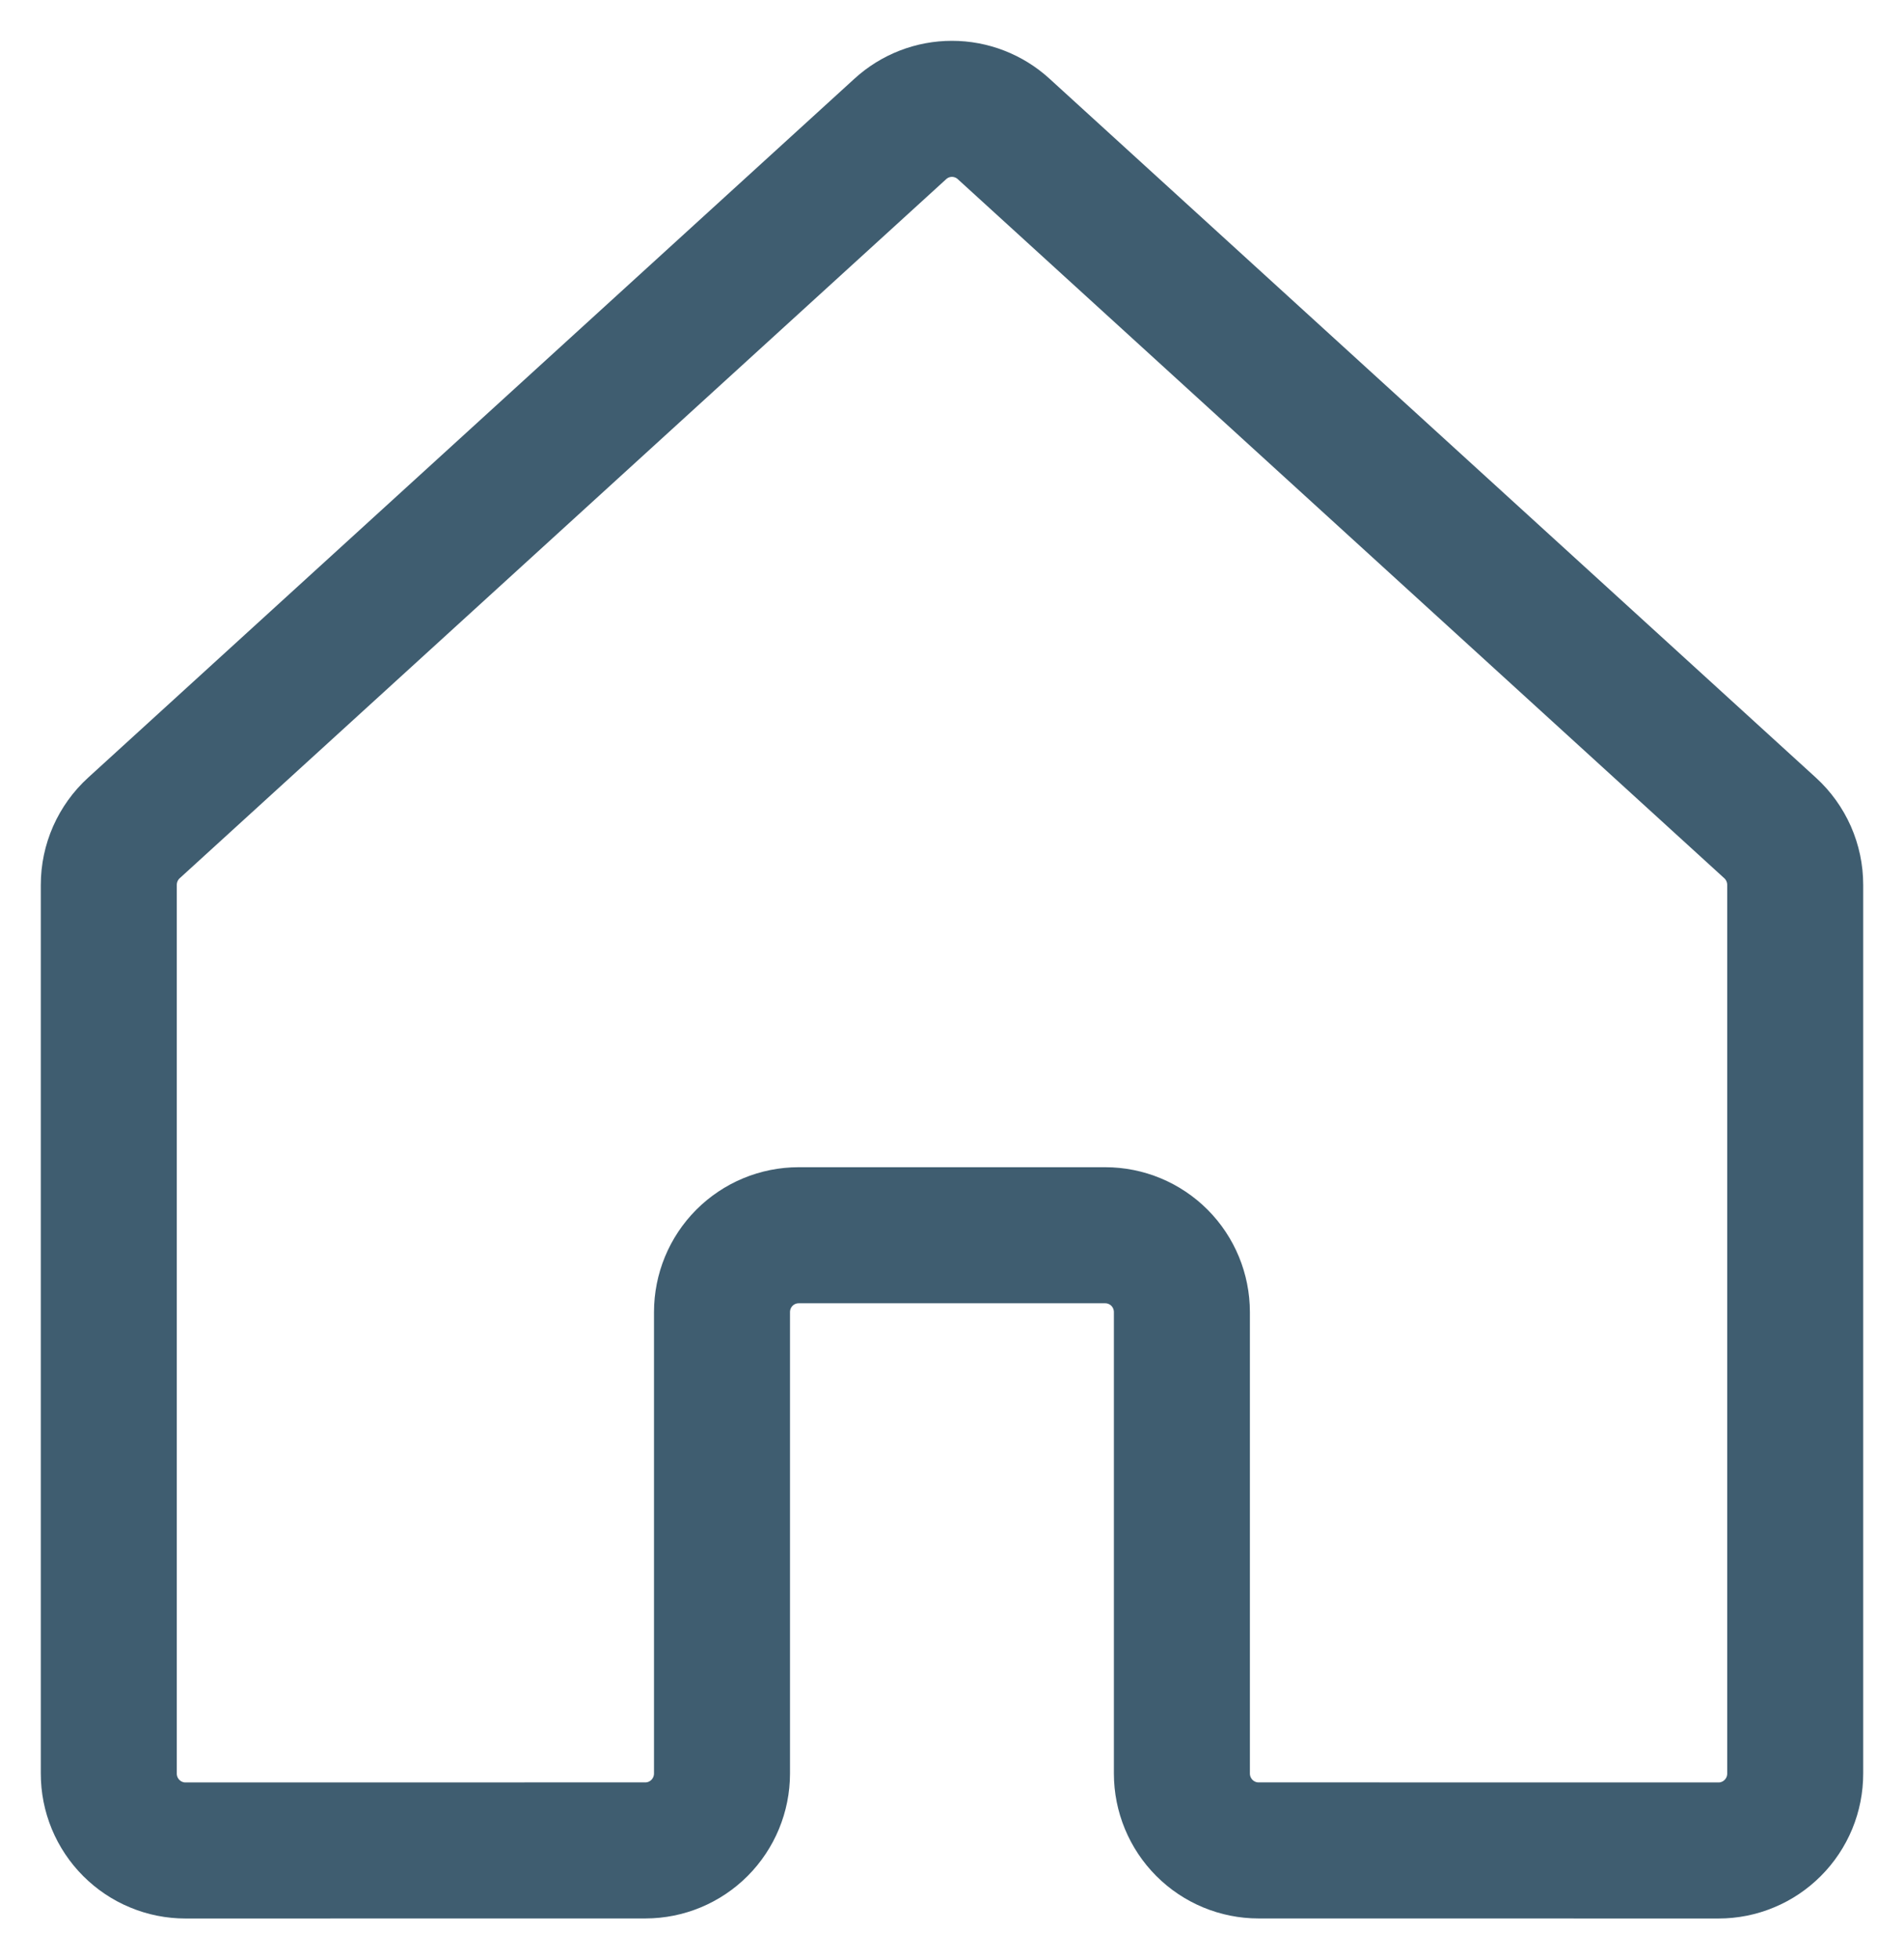 <svg fill="none" viewBox="0 0 35 36" height="36" width="35" xmlns="http://www.w3.org/2000/svg"><path stroke-linejoin="round" stroke-linecap="round" stroke-width="2.5" stroke="#3F5D70" d="M21.726 32.586V24.109C21.726 23.734 21.578 23.375 21.314 23.11C21.049 22.845 20.691 22.696 20.317 22.696H14.681C14.307 22.696 13.949 22.845 13.684 23.11C13.42 23.375 13.272 23.734 13.272 24.109V32.586C13.272 32.961 13.123 33.32 12.859 33.585C12.595 33.85 12.236 33.999 11.863 33.999L3.409 34C3.224 34 3.041 33.964 2.87 33.892C2.699 33.822 2.544 33.717 2.413 33.586C2.282 33.455 2.178 33.299 2.107 33.128C2.036 32.956 2 32.773 2 32.587V16.258C2 16.061 2.041 15.867 2.12 15.687C2.2 15.507 2.316 15.345 2.461 15.213L16.551 2.368C16.811 2.131 17.148 2 17.499 2C17.849 2 18.188 2.131 18.447 2.367L32.539 15.213C32.684 15.345 32.8 15.507 32.88 15.687C32.959 15.867 33 16.061 33 16.258V32.587C33 32.773 32.964 32.956 32.893 33.128C32.822 33.299 32.718 33.455 32.587 33.586C32.456 33.717 32.301 33.822 32.13 33.892C31.959 33.964 31.776 34 31.591 34L23.135 33.999C22.762 33.999 22.403 33.85 22.139 33.585C21.875 33.32 21.726 32.961 21.726 32.586V32.586Z"></path></svg> 
